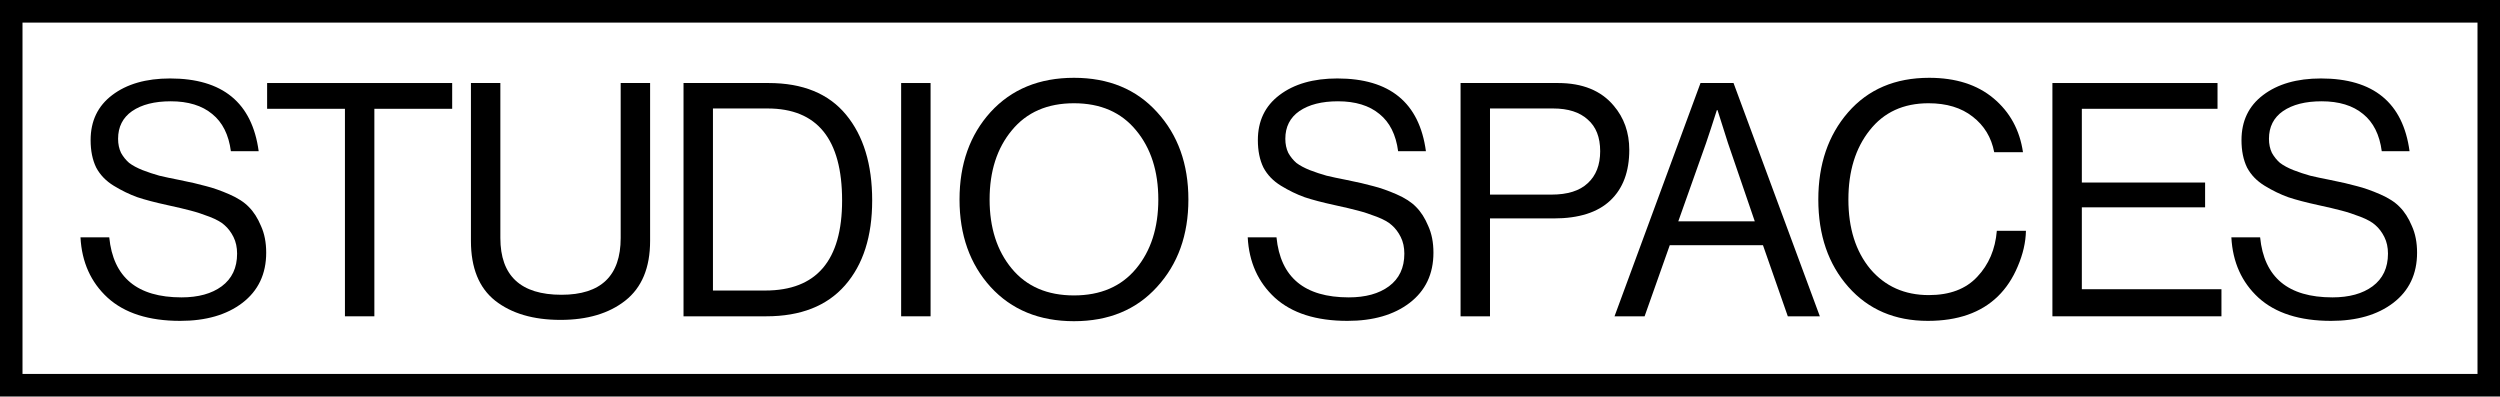 <svg width="1387" height="220" viewBox="0 0 1387 220" fill="none" xmlns="http://www.w3.org/2000/svg">
<path d="M1293.28 178.019C1275.87 178.019 1262.44 173.735 1253.01 165.167C1243.7 156.599 1238.68 145.437 1237.96 131.68H1253.92C1256.1 153.884 1269.46 164.986 1294.01 164.986C1303.32 164.986 1310.76 162.935 1316.32 158.832C1322 154.608 1324.85 148.574 1324.85 140.73C1324.85 137.231 1324.18 134.154 1322.85 131.499C1321.52 128.844 1319.89 126.672 1317.95 124.982C1316.14 123.293 1313.36 121.724 1309.61 120.276C1305.86 118.828 1302.35 117.681 1299.09 116.837C1295.94 115.992 1291.59 114.966 1286.03 113.759C1279.38 112.311 1273.87 110.863 1269.52 109.415C1265.17 107.846 1260.81 105.735 1256.46 103.08C1252.1 100.425 1248.84 97.046 1246.66 92.943C1244.61 88.719 1243.58 83.651 1243.58 77.738C1243.58 67.118 1247.57 58.792 1255.55 52.758C1263.65 46.604 1274.36 43.527 1287.66 43.527C1316.8 43.527 1333.19 56.982 1336.82 83.892H1321.4C1320.19 74.721 1316.74 67.843 1311.06 63.257C1305.38 58.551 1297.7 56.197 1288.02 56.197C1279.07 56.197 1271.94 58.008 1266.62 61.628C1261.42 65.248 1258.82 70.377 1258.82 77.014C1258.82 79.91 1259.36 82.505 1260.45 84.797C1261.66 86.97 1263.17 88.84 1264.98 90.409C1266.92 91.857 1269.4 93.184 1272.42 94.391C1275.57 95.598 1278.65 96.624 1281.67 97.468C1284.7 98.192 1288.38 98.977 1292.74 99.822C1298.78 101.028 1303.74 102.175 1307.61 103.261C1311.48 104.226 1315.78 105.735 1320.49 107.786C1325.21 109.838 1328.84 112.191 1331.38 114.846C1334.04 117.5 1336.27 121 1338.09 125.344C1340.02 129.568 1340.99 134.516 1340.99 140.187C1340.99 152.013 1336.58 161.305 1327.75 168.063C1319.04 174.7 1307.55 178.019 1293.28 178.019Z" fill="black"/>
<path d="M1138.68 175.485V46.061H1230.28V60.361H1155V101.27H1223.39V115.027H1155V160.461H1232.46V175.485H1138.68Z" fill="black"/>
<path d="M1069.57 178.019C1051.3 178.019 1036.61 171.744 1025.49 159.194C1014.36 146.643 1008.8 130.473 1008.8 110.682C1008.8 91.133 1014.3 75.023 1025.3 62.352C1036.43 49.56 1051.43 43.165 1070.29 43.165C1085.05 43.165 1096.96 46.966 1106.03 54.568C1115.1 62.171 1120.54 72.127 1122.35 84.435H1106.39C1104.82 76.23 1100.83 69.653 1094.42 64.705C1088.13 59.757 1079.97 57.283 1069.93 57.283C1056.02 57.283 1045.14 62.292 1037.28 72.308C1029.42 82.203 1025.49 94.995 1025.49 110.682C1025.49 126.611 1029.54 139.463 1037.64 149.238C1045.86 158.892 1056.69 163.719 1070.11 163.719C1081.72 163.719 1090.67 160.34 1096.96 153.582C1103.37 146.824 1106.99 138.317 1107.84 128.059H1123.99C1123.86 134.455 1122.35 141.032 1119.45 147.79C1116.67 154.427 1112.98 159.978 1108.39 164.443C1099.07 173.494 1086.13 178.019 1069.57 178.019Z" fill="black"/>
<path d="M895.735 175.485L943.443 46.061H961.764L1009.65 175.485H991.876L978.09 136.024H926.391L912.423 175.485H895.735ZM946.526 79.367L931.108 122.81H973.555L958.68 79.367L952.875 61.085H952.513C950.215 68.325 948.219 74.419 946.526 79.367Z" fill="black"/>
<path d="M810.323 175.485V46.061H864.38C877.924 46.061 888.204 50.224 895.218 58.551C901.022 65.308 903.925 73.514 903.925 83.168C903.925 95.236 900.418 104.588 893.404 111.225C886.39 117.862 875.929 121.181 862.022 121.181H826.649V175.485H810.323ZM826.649 60.18V107.967H860.752C869.701 107.967 876.413 105.855 880.887 101.632C885.483 97.408 887.78 91.495 887.78 83.892C887.78 76.169 885.483 70.316 880.887 66.334C876.413 62.231 870.003 60.18 861.659 60.18H826.649Z" fill="black"/>
<path d="M747.564 178.019C730.149 178.019 716.726 173.735 707.293 165.167C697.981 156.599 692.963 145.437 692.237 131.68H708.2C710.377 153.884 723.74 164.986 748.289 164.986C757.601 164.986 765.038 162.935 770.601 158.832C776.285 154.608 779.127 148.574 779.127 140.73C779.127 137.231 778.462 134.154 777.132 131.499C775.801 128.844 774.169 126.672 772.234 124.982C770.42 123.293 767.638 121.724 763.89 120.276C760.141 118.828 756.634 117.681 753.368 116.837C750.224 115.992 745.871 114.966 740.308 113.759C733.656 112.311 728.154 110.863 723.8 109.415C719.447 107.846 715.093 105.735 710.74 103.08C706.386 100.425 703.121 97.046 700.944 92.943C698.888 88.719 697.861 83.651 697.861 77.738C697.861 67.118 701.851 58.792 709.833 52.758C717.935 46.604 728.638 43.527 741.94 43.527C771.085 43.527 787.471 56.982 791.099 83.892H775.68C774.471 74.721 771.025 67.843 765.341 63.257C759.657 58.551 751.978 56.197 742.303 56.197C733.354 56.197 726.219 58.008 720.898 61.628C715.698 65.248 713.098 70.377 713.098 77.014C713.098 79.91 713.642 82.505 714.731 84.797C715.94 86.97 717.452 88.84 719.266 90.409C721.2 91.857 723.68 93.184 726.703 94.391C729.847 95.598 732.931 96.624 735.954 97.468C738.977 98.192 742.666 98.977 747.019 99.822C753.066 101.028 758.024 102.175 761.894 103.261C765.764 104.226 770.057 105.735 774.773 107.786C779.49 109.838 783.118 112.191 785.657 114.846C788.318 117.5 790.555 121 792.369 125.344C794.304 129.568 795.271 134.516 795.271 140.187C795.271 152.013 790.857 161.305 782.029 168.063C773.322 174.7 761.834 178.019 747.564 178.019Z" fill="black"/>
<path d="M641.908 159.194C630.419 171.865 615.061 178.2 595.832 178.2C576.604 178.2 561.185 171.865 549.576 159.194C538.087 146.523 532.343 130.352 532.343 110.682C532.343 91.012 538.087 74.842 549.576 62.171C561.185 49.5 576.604 43.165 595.832 43.165C615.061 43.165 630.419 49.5 641.908 62.171C653.517 74.842 659.322 91.012 659.322 110.682C659.322 130.352 653.517 146.523 641.908 159.194ZM561.367 149.057C569.59 158.952 581.079 163.9 595.832 163.9C610.586 163.9 622.075 158.952 630.298 149.057C638.521 139.162 642.633 126.37 642.633 110.682C642.633 94.995 638.521 82.203 630.298 72.308C622.075 62.292 610.586 57.283 595.832 57.283C581.079 57.283 569.59 62.292 561.367 72.308C553.143 82.203 549.032 94.995 549.032 110.682C549.032 126.37 553.143 139.162 561.367 149.057Z" fill="black"/>
<path d="M499.956 175.485V46.061H516.282V175.485H499.956Z" fill="black"/>
<path d="M379.219 175.485V46.061H426.382C445.369 46.061 459.699 51.913 469.374 63.619C479.048 75.325 483.885 91.193 483.885 111.225C483.885 131.137 478.867 146.824 468.829 158.289C458.792 169.753 444.22 175.485 425.112 175.485H379.219ZM395.544 161.185H424.568C452.987 161.185 467.197 144.532 467.197 111.225C467.197 77.195 453.411 60.18 425.838 60.18H395.544V161.185Z" fill="black"/>
<path d="M310.976 177.476C295.859 177.476 283.766 173.916 274.696 166.796C265.747 159.676 261.273 148.635 261.273 133.671V46.061H277.599V132.042C277.599 153.039 288.906 163.538 311.52 163.538C333.409 163.538 344.353 153.039 344.353 132.042V46.061H360.679V133.671C360.679 148.514 356.084 159.556 346.893 166.796C337.823 173.916 325.851 177.476 310.976 177.476Z" fill="black"/>
<path d="M148.198 60.361V46.061H250.869V60.361H207.697V175.485H191.371V60.361H148.198Z" fill="black"/>
<path d="M99.978 178.019C82.564 178.019 69.141 173.735 59.708 165.167C50.396 156.599 45.377 145.437 44.652 131.68H60.615C62.792 153.884 76.155 164.986 100.704 164.986C110.016 164.986 117.453 162.935 123.016 158.832C128.7 154.608 131.542 148.574 131.542 140.73C131.542 137.231 130.877 134.154 129.546 131.499C128.216 128.844 126.584 126.672 124.649 124.982C122.835 123.293 120.053 121.724 116.304 120.276C112.555 118.828 109.048 117.681 105.783 116.837C102.639 115.992 98.285 114.966 92.722 113.759C86.071 112.311 80.569 110.863 76.215 109.415C71.862 107.846 67.508 105.735 63.155 103.08C58.801 100.425 55.536 97.046 53.359 92.943C51.303 88.719 50.275 83.651 50.275 77.738C50.275 67.118 54.266 58.792 62.248 52.758C70.35 46.604 81.052 43.527 94.355 43.527C123.5 43.527 139.886 56.982 143.514 83.892H128.095C126.886 74.721 123.439 67.843 117.755 63.257C112.072 58.551 104.392 56.197 94.718 56.197C85.769 56.197 78.634 58.008 73.313 61.628C68.113 65.248 65.513 70.377 65.513 77.014C65.513 79.91 66.057 82.505 67.145 84.797C68.355 86.97 69.866 88.84 71.68 90.409C73.615 91.857 76.094 93.184 79.118 94.391C82.262 95.598 85.346 96.624 88.369 97.468C91.392 98.192 95.081 98.977 99.434 99.822C105.481 101.028 110.439 102.175 114.309 103.261C118.179 104.226 122.472 105.735 127.188 107.786C131.905 109.838 135.533 112.191 138.072 114.846C140.733 117.5 142.97 121 144.784 125.344C146.719 129.568 147.686 134.516 147.686 140.187C147.686 152.013 143.272 161.305 134.444 168.063C125.737 174.7 114.248 178.019 99.978 178.019Z" fill="black"/>
<path fill-rule="evenodd" clip-rule="evenodd" d="M1374.52 12.532H12.483V207.468H1374.52V12.532ZM0 0V220H1387V0H0Z" fill="black"/>
</svg>

